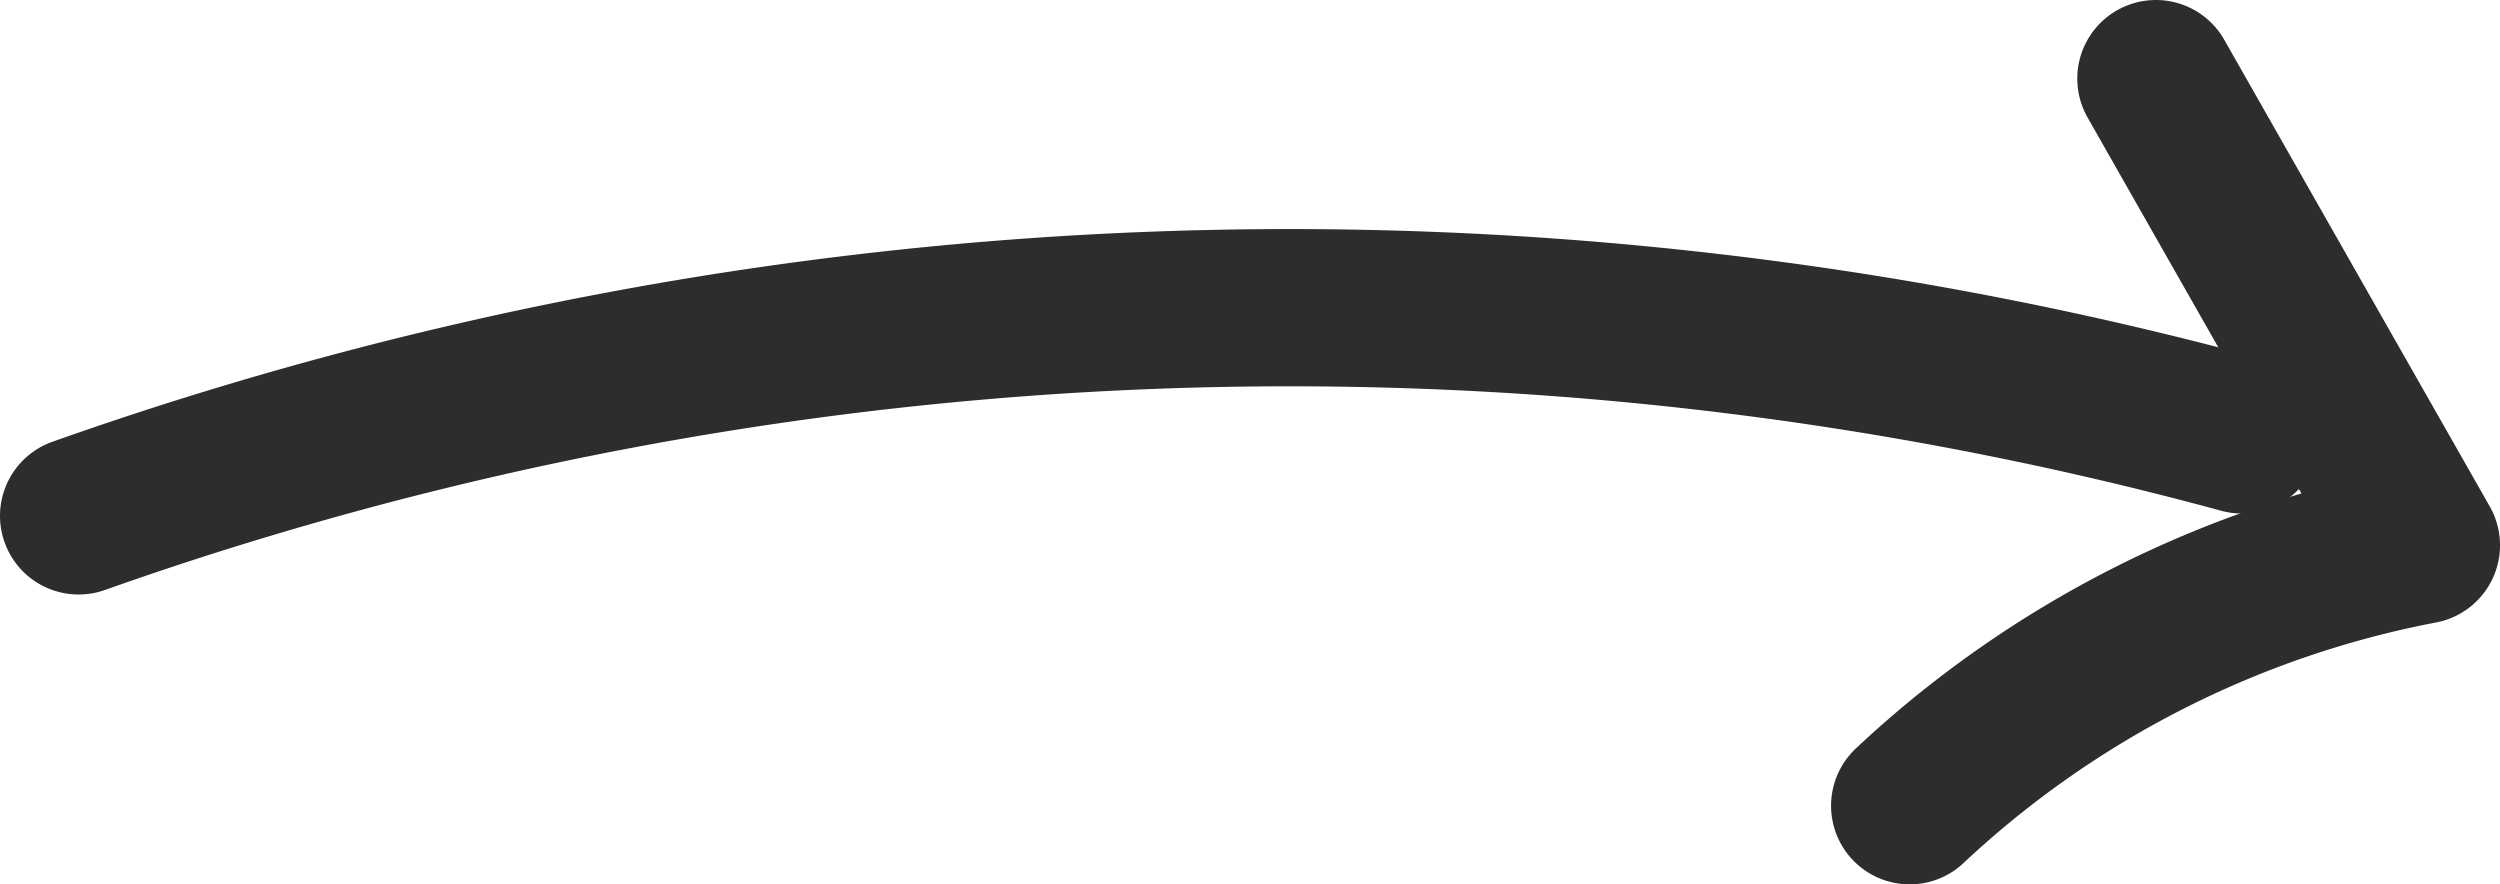 <svg id="Group_59" data-name="Group 59" xmlns="http://www.w3.org/2000/svg" xmlns:xlink="http://www.w3.org/1999/xlink" width="190.79" height="67.49" viewBox="0 0 190.79 67.49">
  <defs>
    <clipPath id="clip-path">
      <rect id="Rectangle_90" data-name="Rectangle 90" width="190.79" height="67.49" transform="translate(0 0)" fill="none" stroke="#2b2e2d" stroke-width="1"/>
    </clipPath>
  </defs>
  <g id="Group_58" data-name="Group 58" clip-path="url(#clip-path)">
    <path id="Path_31" data-name="Path 31" d="M6,39.37a276.8,276.8,0,0,1,165.09-6.18" fill="none" stroke="#2b2e2d" stroke-linecap="round" stroke-linejoin="round" stroke-width="12"/>
    <path id="Path_32" data-name="Path 32" d="M164.53,6q10.125,17.805,20.26,35.61a78.624,78.624,0,0,0-39.05,19.88" fill="none" stroke="#2b2e2d" stroke-linecap="round" stroke-linejoin="round" stroke-width="12"/>
  </g>
</svg>
